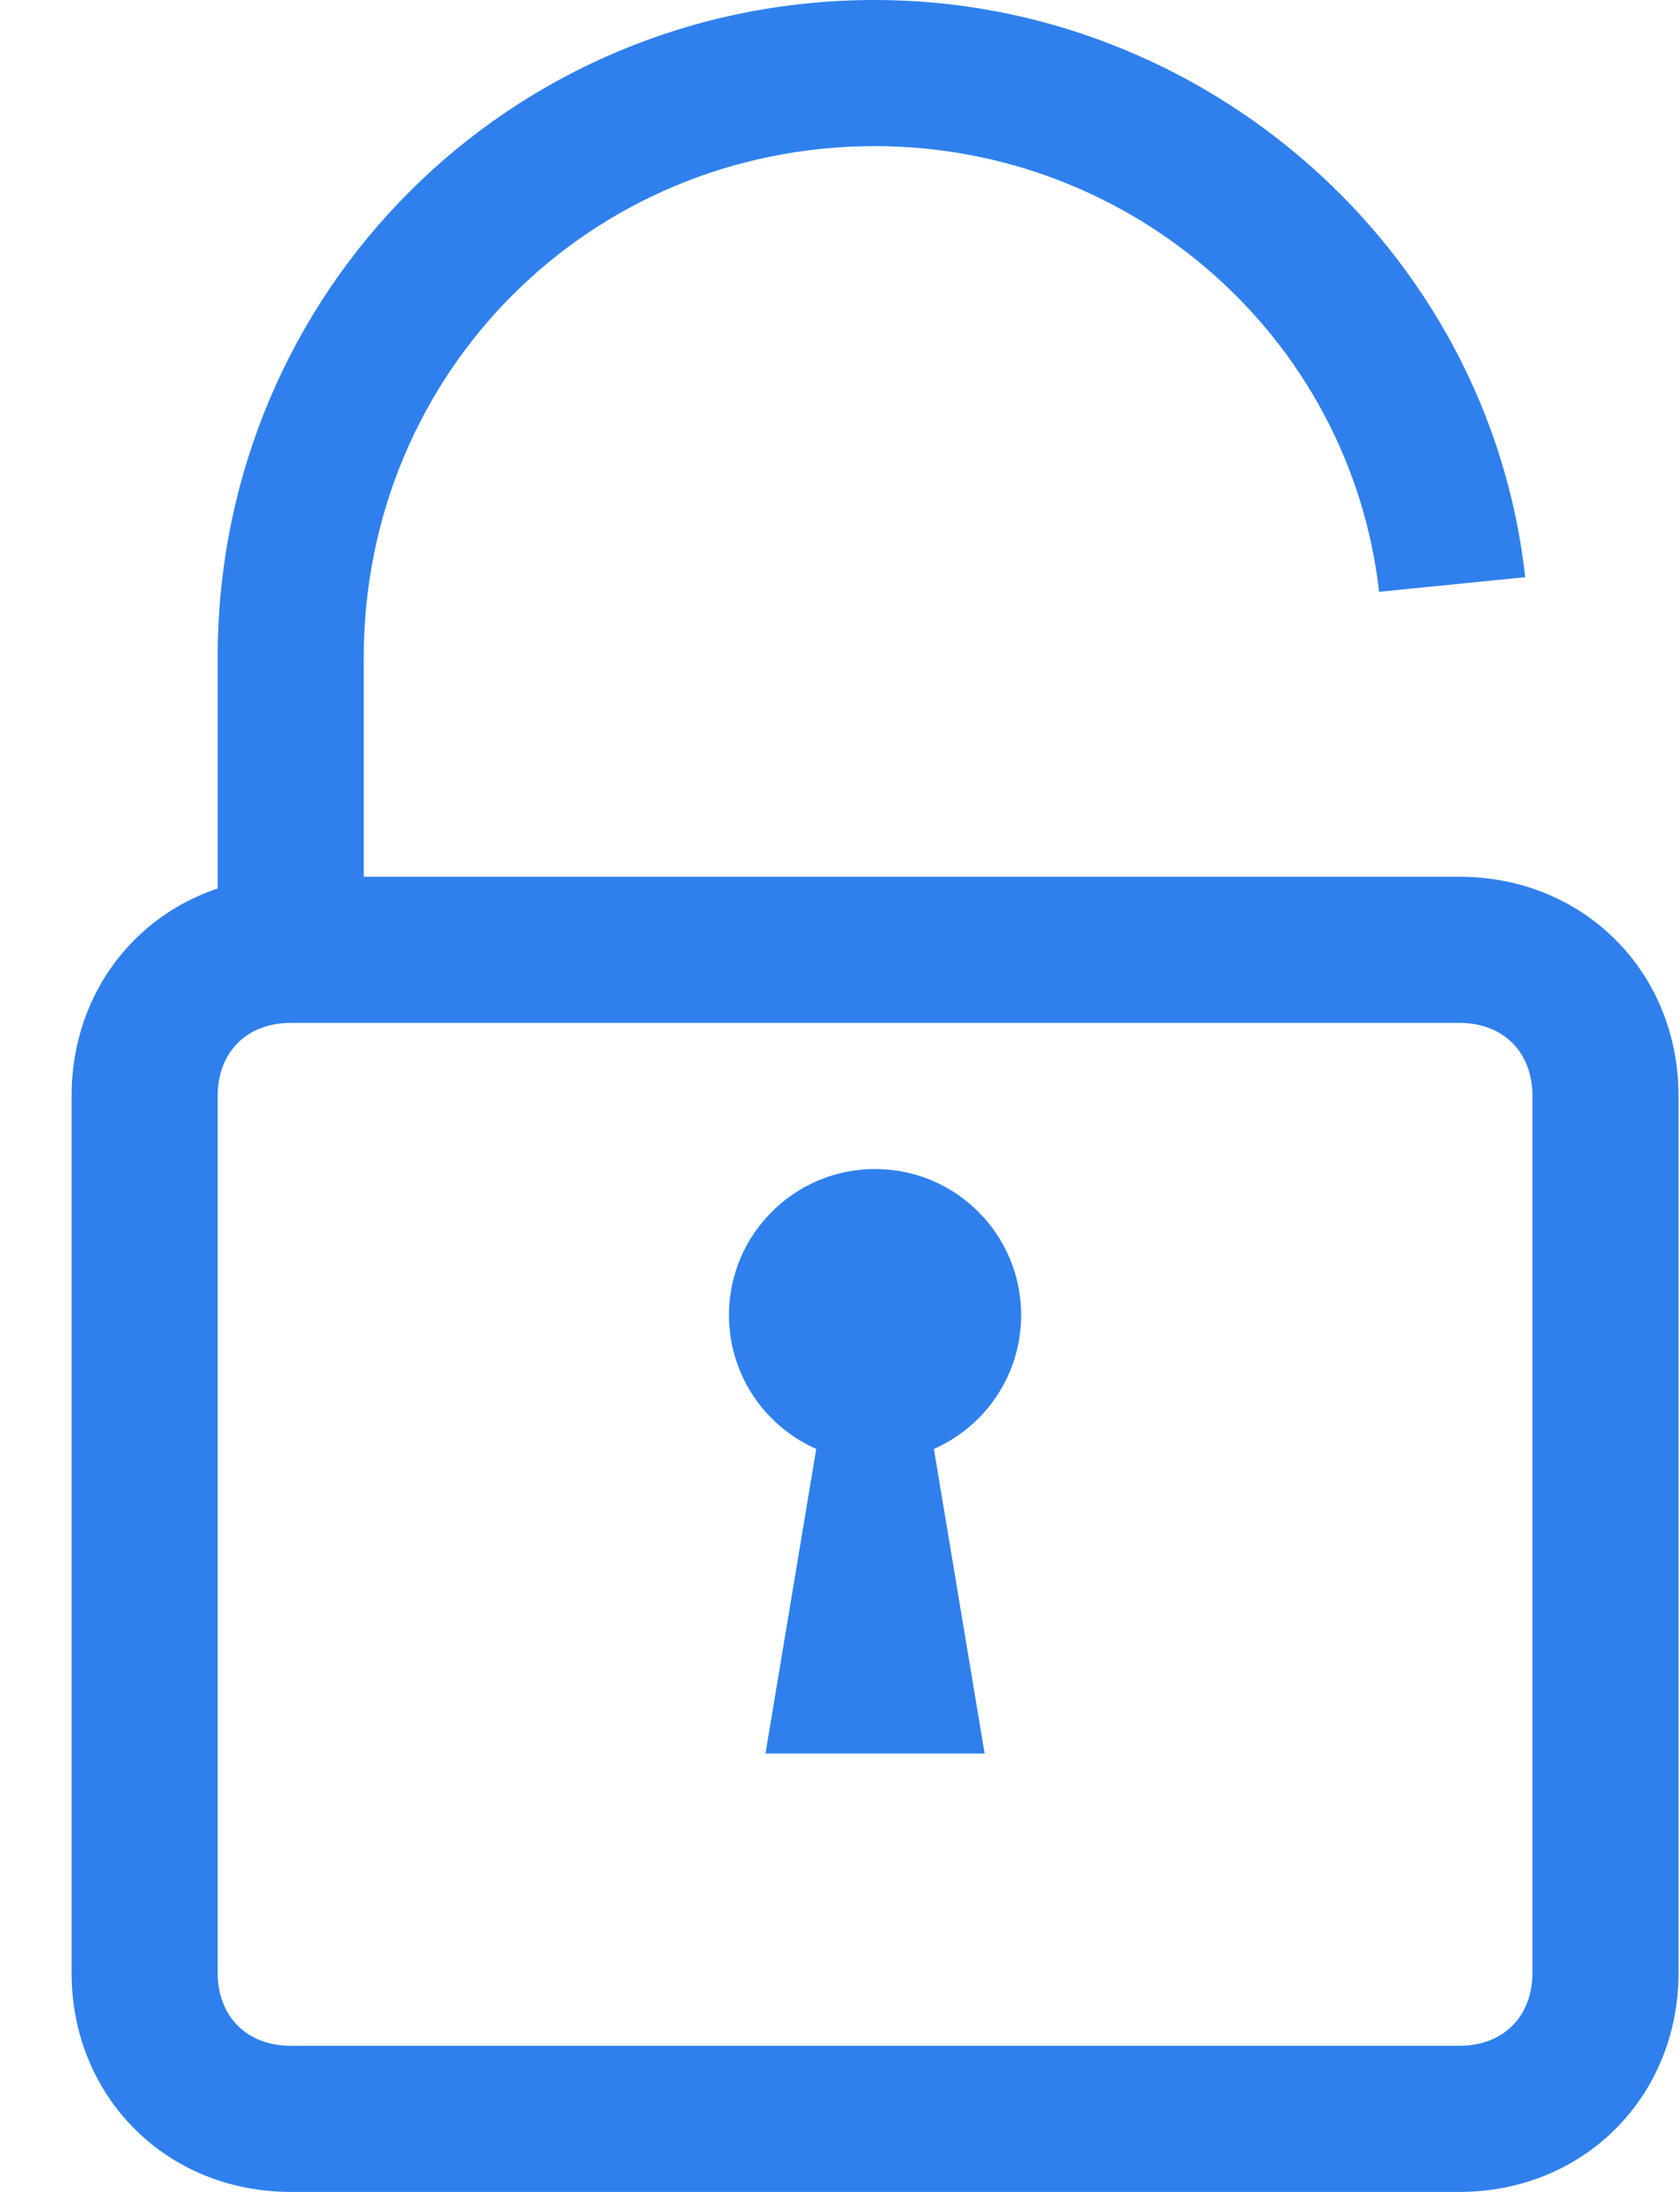 <?xml version="1.0" encoding="UTF-8"?> <svg xmlns="http://www.w3.org/2000/svg" width="23" height="30" viewBox="0 0 23 30" fill="none"> <path d="M4.98 13H2.98V9C2.98 4 6.98 0 11.98 0C16.48 0 20.381 3.4 20.881 7.9L18.881 8.1C18.48 4.6 15.48 2 11.98 2C8.08 2 4.98 5.1 4.98 9V13Z" fill="#2F80ED"></path> <path d="M19.98 30H3.98C2.28 30 0.98 28.7 0.98 27V15C0.98 13.3 2.28 12 3.98 12H19.98C21.68 12 22.98 13.3 22.98 15V27C22.98 28.7 21.68 30 19.98 30ZM3.98 14C3.38 14 2.98 14.4 2.98 15V27C2.98 27.6 3.38 28 3.98 28H19.98C20.581 28 20.98 27.6 20.98 27V15C20.98 14.4 20.581 14 19.98 14H3.98Z" fill="#2F80ED"></path> <path d="M11.98 20C13.085 20 13.98 19.105 13.98 18C13.98 16.895 13.085 16 11.98 16C10.876 16 9.98 16.895 9.98 18C9.98 19.105 10.876 20 11.98 20Z" fill="#2F80ED"></path> <path d="M12.48 18H11.48L10.48 24H13.48L12.48 18Z" fill="#2F80ED"></path> </svg> 